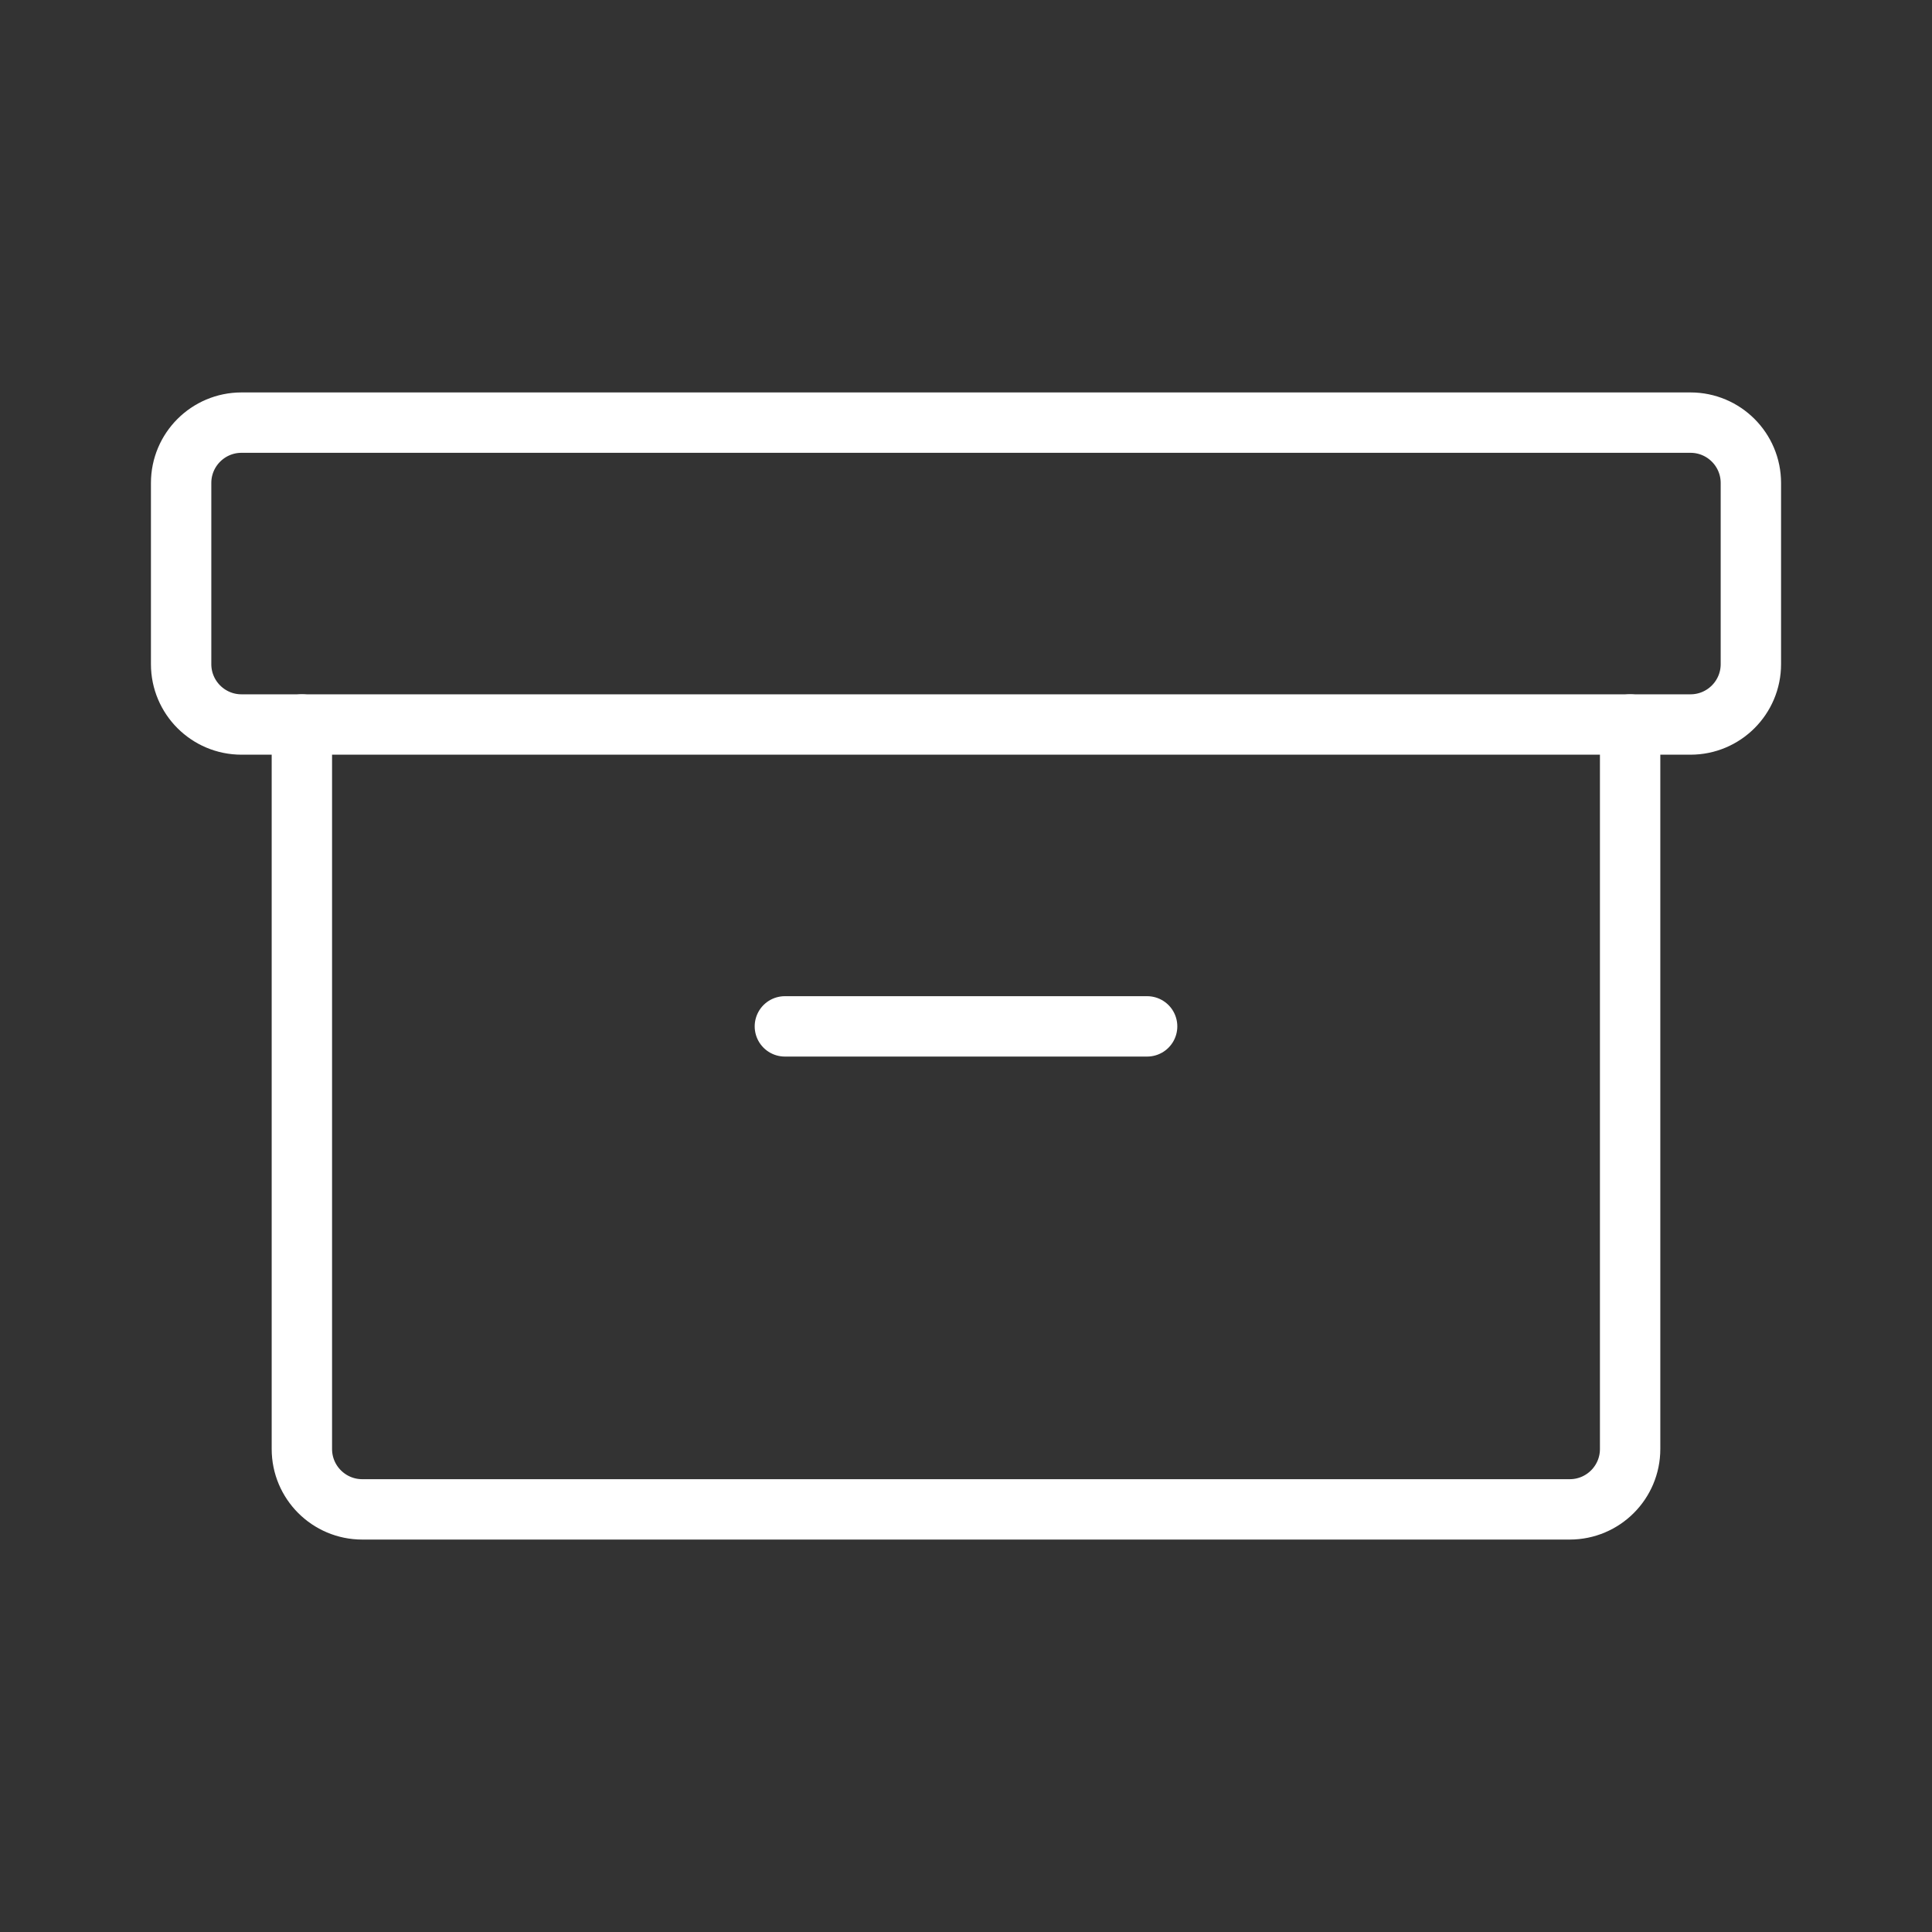 <?xml version="1.0" encoding="UTF-8"?> <svg xmlns="http://www.w3.org/2000/svg" xmlns:xlink="http://www.w3.org/1999/xlink" version="1.1" id="Layer_1" x="0px" y="0px" width="192px" height="192px" viewBox="0 0 192 192" xml:space="preserve"><rect x="0" y="0" width="192" height="192" fill="#333333" stroke="none"/> <path fill="none" stroke="#FFFFFF" stroke-width="6" stroke-linecap="round" stroke-linejoin="round" d="M24,42h144 c3.313,0,6,2.686,6,6v18c0,3.314-2.688,6-6,6H24c-3.313,0-6-2.686-6-6V48C18,44.686,20.687,42,24,42z"></path> <path fill="none" stroke="#FFFFFF" stroke-width="6" stroke-linecap="round" stroke-linejoin="round" d="M162,72v72 c0,3.314-2.688,6-6,6H36c-3.313,0-6-2.686-6-6V72"></path> <line fill="none" stroke="#FFFFFF" stroke-width="6" stroke-linecap="round" stroke-linejoin="round" x1="78" y1="102" x2="114" y2="102"></line> </svg> 